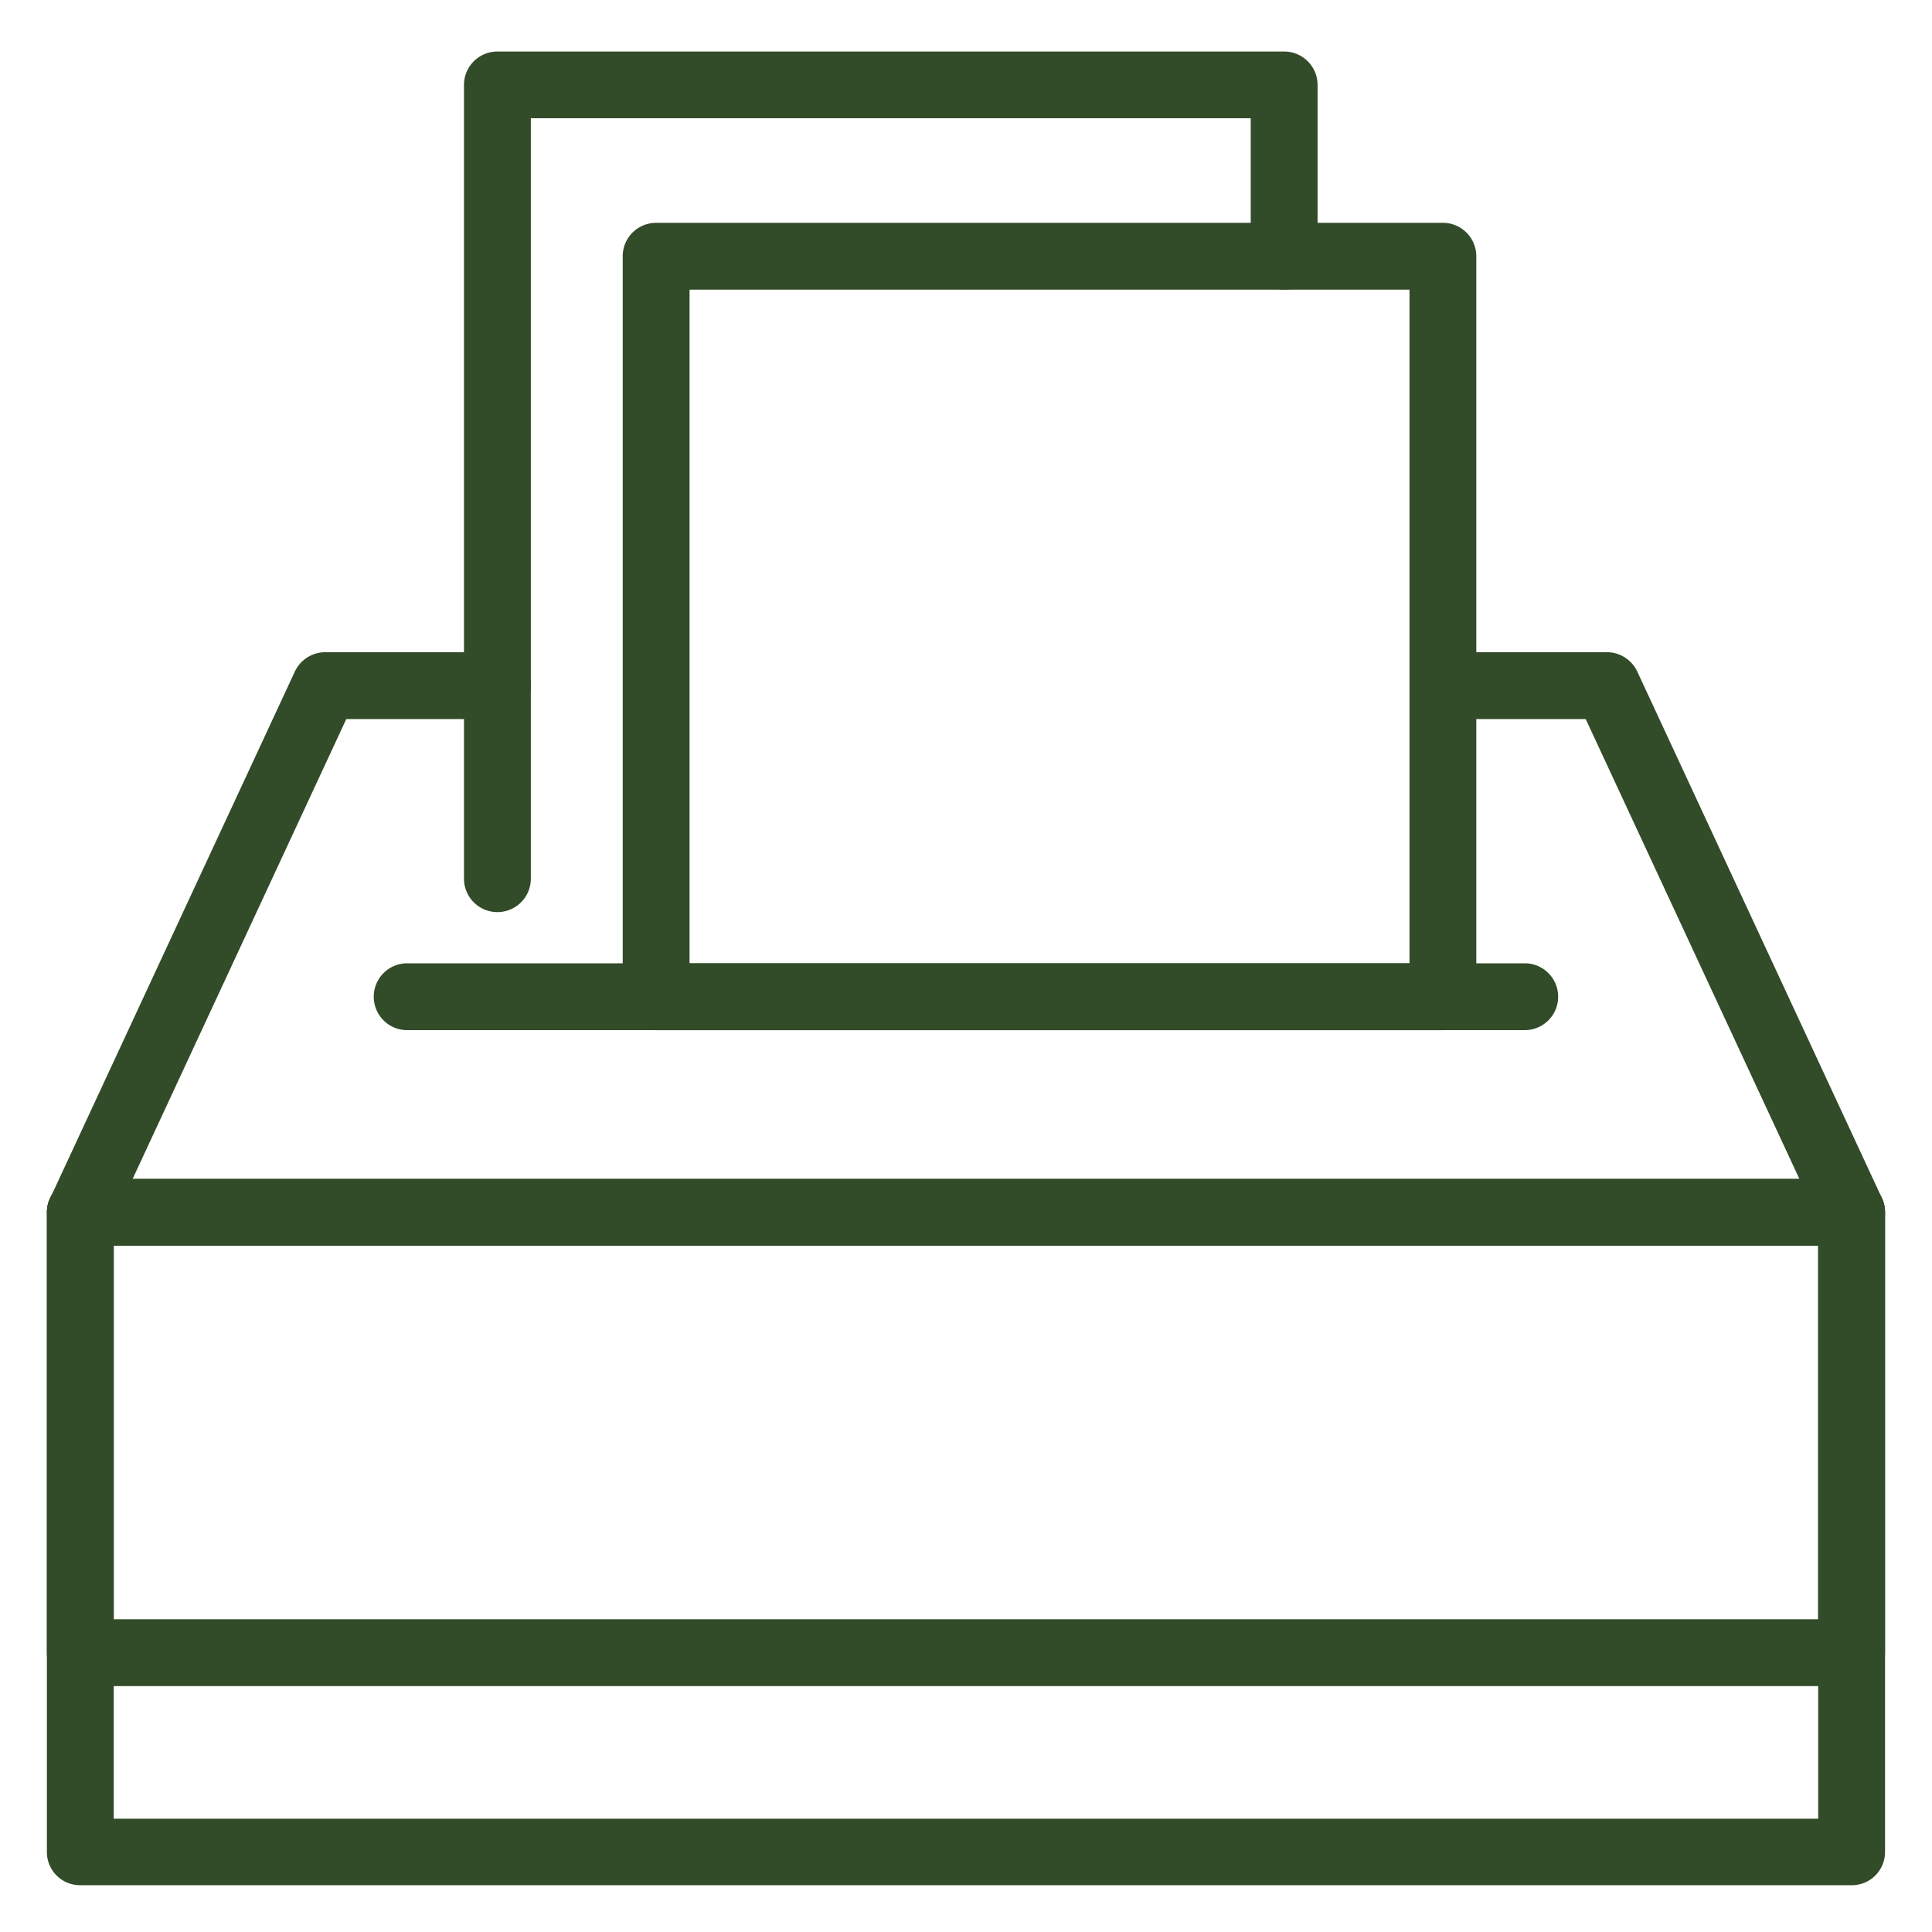 <svg xmlns="http://www.w3.org/2000/svg" width="45" height="45" viewBox="0 0 45 45">
  <g id="hos_icon08" transform="translate(-1209 -3771)">
    <rect id="icon_guide" data-name="icon guide" width="45" height="45" transform="translate(1209 3771)" fill="none"/>
    <g id="그룹_6693" data-name="그룹 6693" transform="translate(1118.387 3741.754)">
      <path id="패스_10643" data-name="패스 10643" d="M133.742,50.137H92.483a.772.772,0,0,1-.778-.77v-14.9a.779.779,0,0,1,.778-.778h41.258a.779.779,0,0,1,.778.778v14.9A.772.772,0,0,1,133.742,50.137Zm-40.48-1.549h39.7V35.241h-39.7Z" transform="translate(0 23.019)" fill="#324b28"/>
      <path id="패스_10644" data-name="패스 10644" d="M133.742,45.5H92.483a.779.779,0,0,1-.778-.778V34.462a.779.779,0,0,1,.778-.778h41.258a.779.779,0,0,1,.778.778V44.72A.779.779,0,0,1,133.742,45.5Zm-40.48-1.557h39.7v-8.7h-39.7Z" transform="translate(0 23.019)" fill="#324b28"/>
      <path id="패스_10645" data-name="패스 10645" d="M92.482,46a.757.757,0,0,1-.324-.073.777.777,0,0,1-.381-1.03l5.7-12.269a.785.785,0,0,1,.705-.454H102.2a.778.778,0,1,1,0,1.557H98.677l-5.49,11.815A.78.78,0,0,1,92.482,46Z" transform="translate(0.002 12.263)" fill="#324b28"/>
      <path id="패스_10646" data-name="패스 10646" d="M105.917,46a.78.78,0,0,1-.705-.454l-5.49-11.815H96.4a.778.778,0,0,1,0-1.557h3.819a.785.785,0,0,1,.706.454l5.7,12.269a.78.78,0,0,1-.705,1.1Z" transform="translate(27.825 12.263)" fill="#324b28"/>
      <path id="패스_10647" data-name="패스 10647" d="M119.452,34.622H93.422a.778.778,0,0,1,0-1.557h26.03a.778.778,0,1,1,0,1.557Z" transform="translate(6.675 18.618)" fill="#324b28"/>
      <path id="패스_10648" data-name="패스 10648" d="M112.464,49.743H94.137a.779.779,0,0,1-.778-.778V31.716a.779.779,0,0,1,.778-.778h18.326a.779.779,0,0,1,.778.778V48.964A.779.779,0,0,1,112.464,49.743ZM94.916,48.186h16.769V32.495H94.916Z" transform="translate(11.758 3.498)" fill="#324b28"/>
      <path id="패스_10649" data-name="패스 10649" d="M93.681,50.491a.779.779,0,0,1-.778-.778V31.224a.779.779,0,0,1,.778-.778h18.326a.779.779,0,0,1,.778.778v3.99a.778.778,0,0,1-1.557,0V32H94.46v17.71A.779.779,0,0,1,93.681,50.491Z" transform="translate(8.517 0)" fill="#324b28"/>
    </g>
  </g>
</svg>
